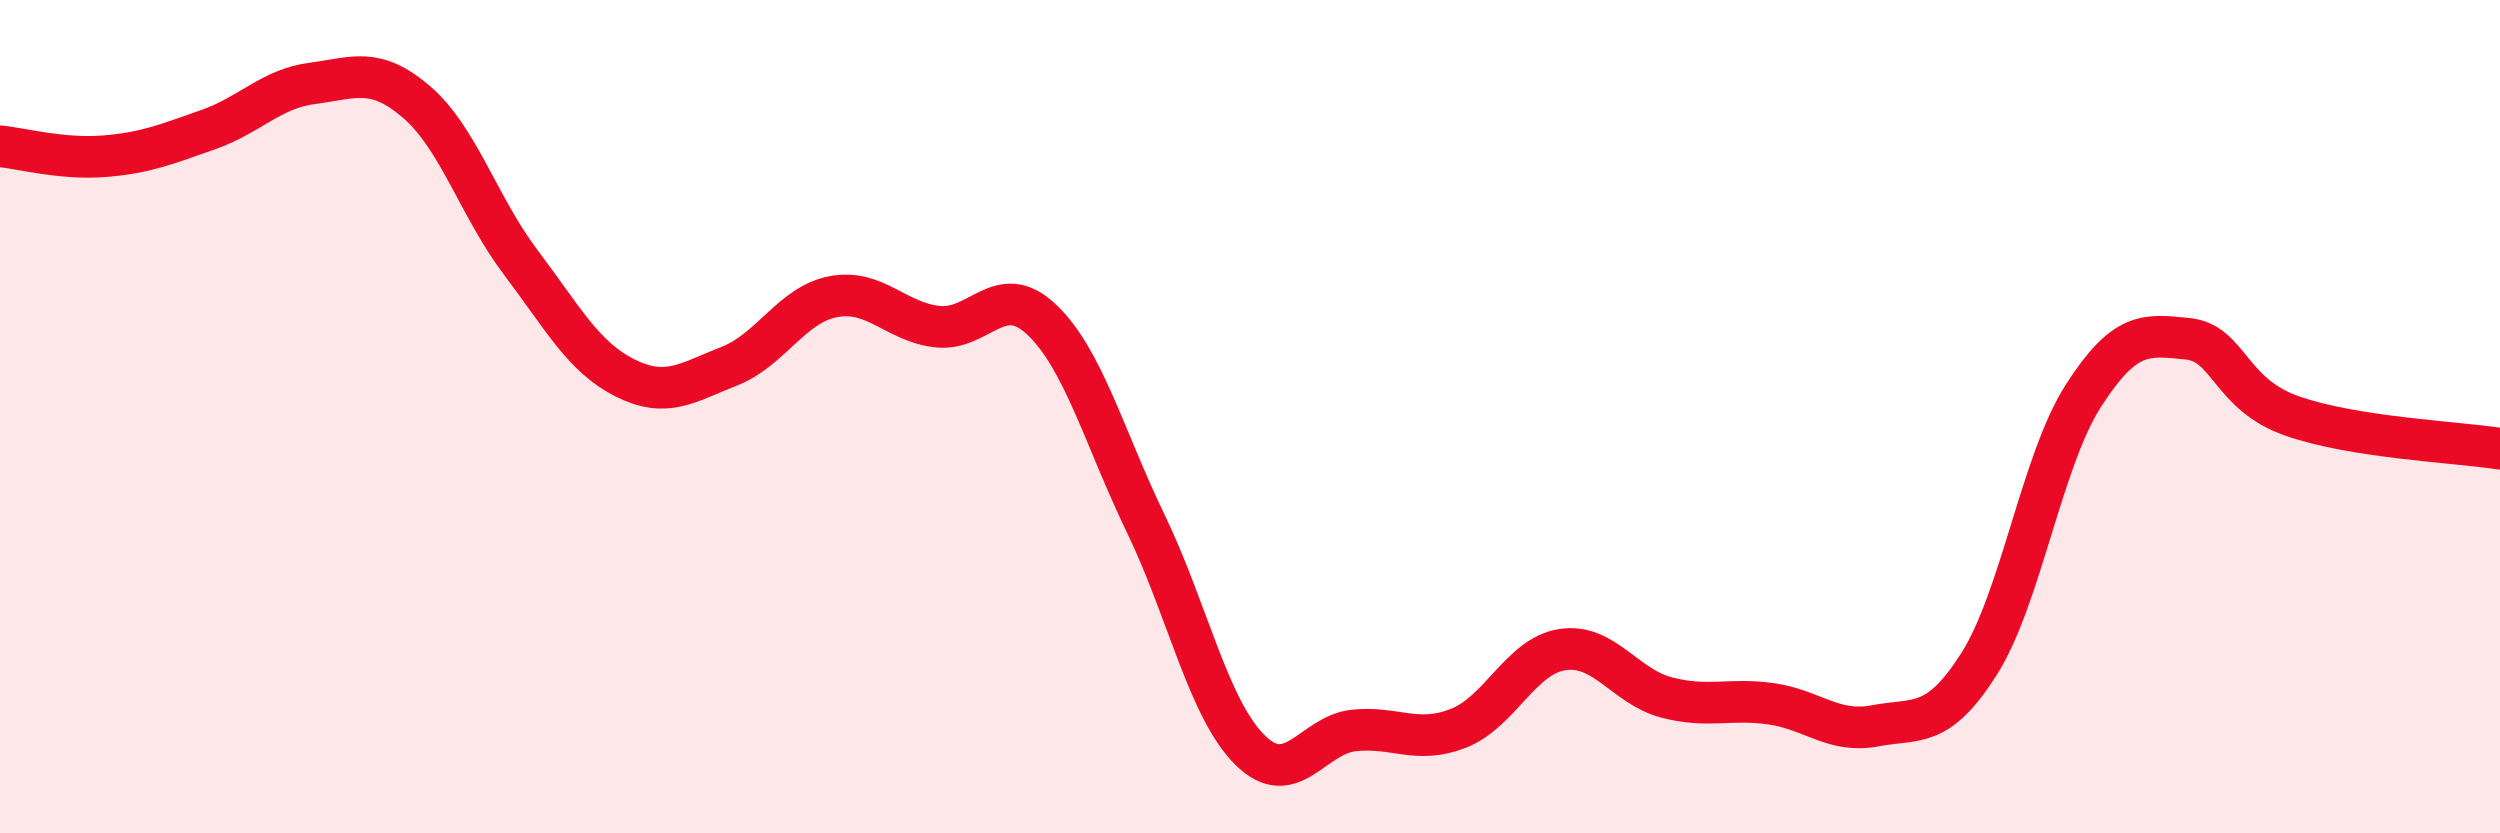 
    <svg width="60" height="20" viewBox="0 0 60 20" xmlns="http://www.w3.org/2000/svg">
      <path
        d="M 0,3.51 C 0.5,3.56 1.5,3.83 2.5,3.75 C 3.5,3.67 4,3.46 5,3.11 C 6,2.76 6.5,2.13 7.5,2 C 8.5,1.87 9,1.59 10,2.45 C 11,3.31 11.5,4.98 12.5,6.3 C 13.5,7.62 14,8.57 15,9.07 C 16,9.57 16.5,9.18 17.5,8.79 C 18.5,8.4 19,7.31 20,7.12 C 21,6.93 21.5,7.73 22.5,7.84 C 23.5,7.95 24,6.72 25,7.67 C 26,8.62 26.5,10.5 27.5,12.57 C 28.5,14.64 29,17.01 30,18 C 31,18.99 31.5,17.63 32.5,17.53 C 33.5,17.43 34,17.87 35,17.48 C 36,17.09 36.5,15.74 37.5,15.59 C 38.5,15.44 39,16.48 40,16.74 C 41,17 41.5,16.75 42.5,16.89 C 43.5,17.03 44,17.61 45,17.42 C 46,17.23 46.5,17.51 47.5,15.93 C 48.5,14.35 49,11.06 50,9.5 C 51,7.94 51.5,8.03 52.5,8.13 C 53.5,8.23 53.5,9.45 55,9.98 C 56.5,10.51 59,10.61 60,10.77L60 20L0 20Z"
        fill="#EB0A25"
        opacity="0.1"
        stroke-linecap="round"
        stroke-linejoin="round"
      />
      <path
        d="M 0,3.51 C 0.5,3.56 1.5,3.83 2.5,3.75 C 3.5,3.67 4,3.46 5,3.11 C 6,2.76 6.5,2.13 7.5,2 C 8.5,1.87 9,1.59 10,2.45 C 11,3.31 11.5,4.98 12.5,6.3 C 13.5,7.62 14,8.57 15,9.07 C 16,9.57 16.5,9.18 17.5,8.79 C 18.5,8.4 19,7.31 20,7.12 C 21,6.93 21.5,7.73 22.5,7.84 C 23.5,7.95 24,6.72 25,7.67 C 26,8.62 26.5,10.5 27.5,12.57 C 28.5,14.64 29,17.01 30,18 C 31,18.99 31.5,17.63 32.5,17.53 C 33.5,17.43 34,17.87 35,17.48 C 36,17.09 36.5,15.74 37.5,15.59 C 38.5,15.44 39,16.48 40,16.74 C 41,17 41.5,16.75 42.5,16.89 C 43.5,17.03 44,17.61 45,17.42 C 46,17.23 46.5,17.51 47.5,15.93 C 48.5,14.35 49,11.06 50,9.5 C 51,7.94 51.5,8.03 52.5,8.13 C 53.5,8.23 53.5,9.45 55,9.98 C 56.5,10.51 59,10.61 60,10.77"
        stroke="#EB0A25"
        stroke-width="1"
        fill="none"
        stroke-linecap="round"
        stroke-linejoin="round"
      />
    </svg>
  